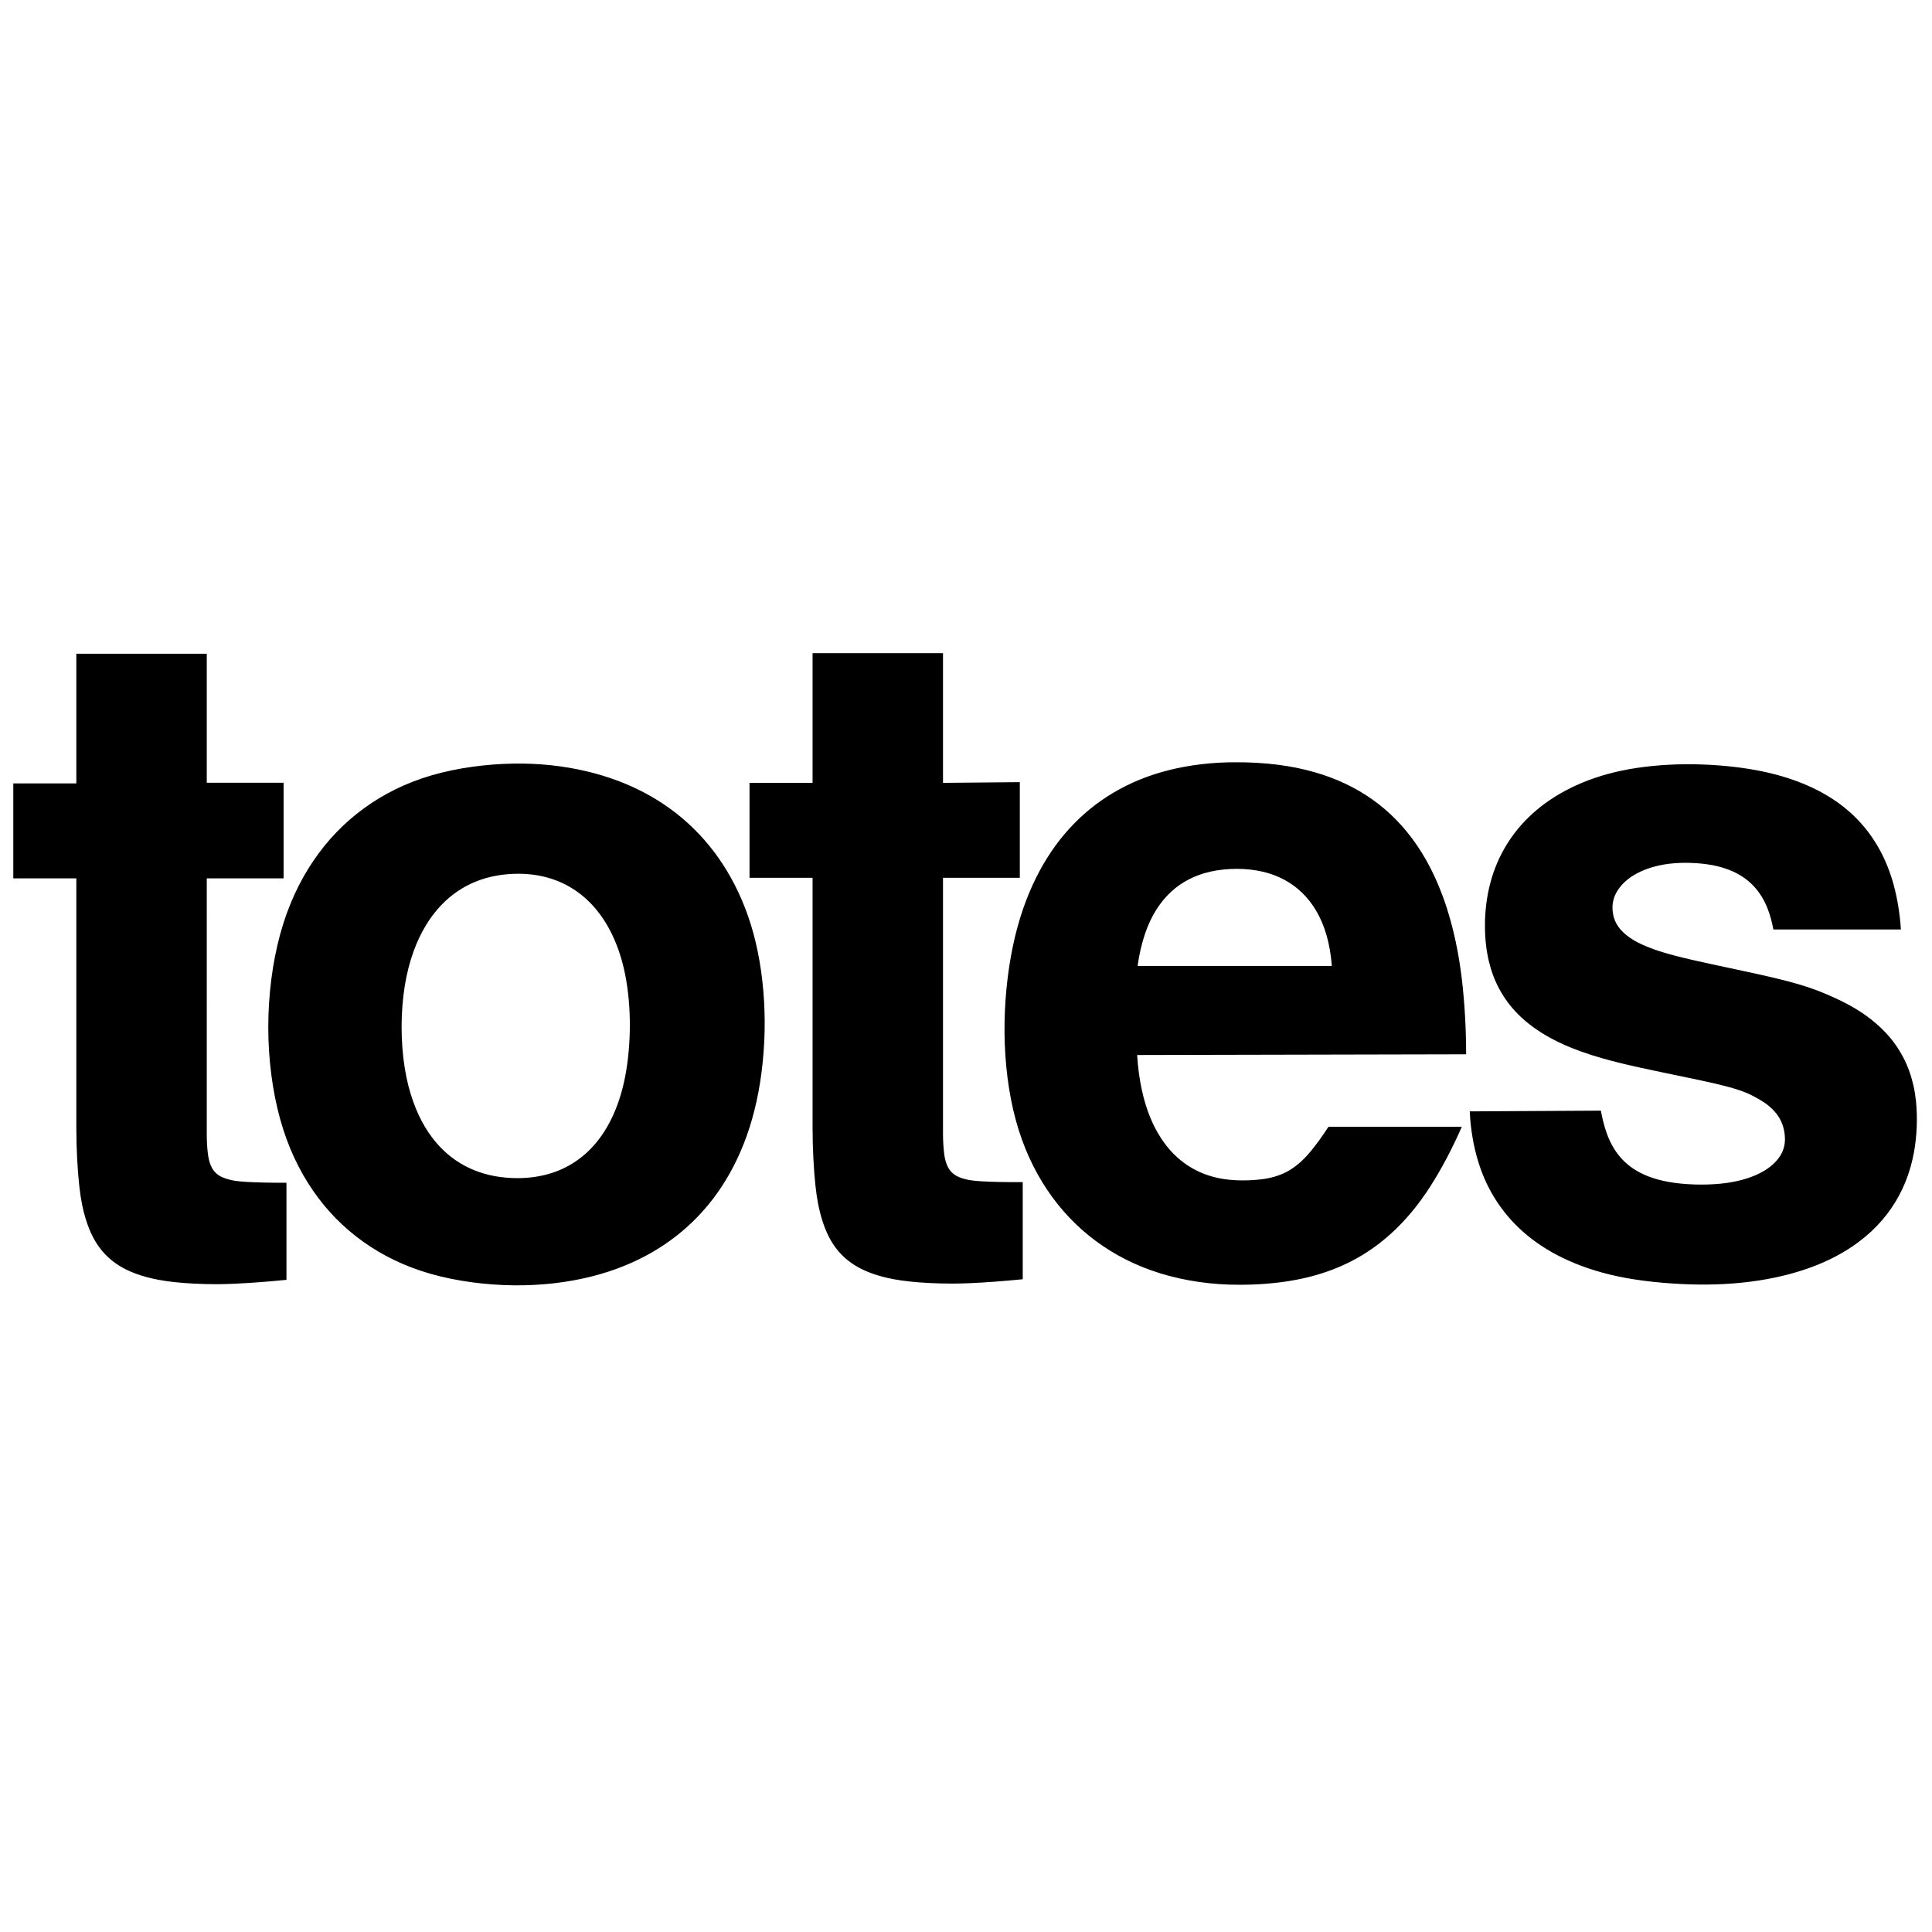 <?xml version="1.0" encoding="utf-8"?>
<!-- Generator: Adobe Illustrator 13.0.0, SVG Export Plug-In . SVG Version: 6.00 Build 14948)  -->
<!DOCTYPE svg PUBLIC "-//W3C//DTD SVG 1.0//EN" "http://www.w3.org/TR/2001/REC-SVG-20010904/DTD/svg10.dtd">
<svg version="1.0" id="Layer_1" xmlns="http://www.w3.org/2000/svg" xmlns:xlink="http://www.w3.org/1999/xlink" x="0px" y="0px"
	 width="192.756px" height="192.756px" viewBox="0 0 192.756 192.756" enable-background="new 0 0 192.756 192.756"
	 xml:space="preserve">
<g>
	<polygon fill-rule="evenodd" clip-rule="evenodd" fill="#FFFFFF" points="0,0 192.756,0 192.756,192.756 0,192.756 0,0 	"/>
	<path fill-rule="evenodd" clip-rule="evenodd" d="M27.95,111.651c0.77,2.771,1.893,5.127,3.285,7.146
		c1.393,2.02,3.056,3.702,5.001,5.089c1.945,1.387,4.172,2.477,6.75,3.21c2.577,0.732,5.504,1.109,8.262,1.141
		c2.758,0.031,5.346-0.284,7.647-0.851c2.301-0.567,4.316-1.387,6.1-2.408c1.784-1.022,3.337-2.247,4.698-3.678
		c1.36-1.431,2.526-3.067,3.5-4.954c0.973-1.887,1.753-4.024,2.288-6.471c0.534-2.446,0.822-5.201,0.812-7.944
		s-0.318-5.473-0.896-7.906c-0.578-2.433-1.426-4.568-2.469-6.444c-1.043-1.876-2.282-3.494-3.698-4.888
		c-1.416-1.394-3.008-2.566-4.792-3.526s-3.759-1.709-5.961-2.226c-2.202-0.517-4.632-0.802-7.292-0.756
		c-2.66,0.046-5.551,0.422-8.115,1.168c-2.563,0.748-4.799,1.865-6.757,3.292c-1.958,1.426-3.639,3.162-5.046,5.238
		c-1.406,2.076-2.539,4.493-3.312,7.32c-0.774,2.826-1.189,6.062-1.189,9.274S27.181,108.879,27.95,111.651L27.95,111.651z
		 M54.63,87.559c0.925,0.256,1.776,0.637,2.565,1.142c0.789,0.504,1.516,1.132,2.178,1.907s1.262,1.697,1.775,2.799
		c0.514,1.102,0.942,2.384,1.236,3.881c0.295,1.498,0.456,3.211,0.457,4.956c0.001,1.744-0.158,3.519-0.447,5.054
		c-0.289,1.533-0.707,2.827-1.209,3.937c-0.501,1.108-1.086,2.033-1.738,2.812c-0.652,0.777-1.37,1.409-2.159,1.922
		c-0.79,0.513-1.651,0.905-2.606,1.171c-0.955,0.267-2.002,0.406-3.047,0.402c-0.782,0.002-1.564-0.068-2.298-0.204
		c-0.733-0.137-1.417-0.338-2.062-0.603c-0.645-0.264-1.251-0.591-1.825-0.986c-0.574-0.396-1.115-0.861-1.625-1.409
		c-0.51-0.548-0.988-1.179-1.428-1.916c-0.439-0.737-0.841-1.58-1.187-2.557c-0.346-0.976-0.635-2.085-0.835-3.347
		c-0.2-1.262-0.31-2.676-0.308-4.089c0.001-1.414,0.114-2.828,0.321-4.1c0.207-1.271,0.509-2.401,0.868-3.397
		c0.36-0.996,0.777-1.858,1.232-2.61s0.947-1.394,1.468-1.949s1.071-1.023,1.65-1.42c0.579-0.397,1.188-0.724,1.829-0.986
		c1.323-0.544,2.797-0.796,4.271-0.793C52.705,87.169,53.705,87.302,54.63,87.559L54.63,87.559z M145.847,97.673
		c-0.272-2.258-0.662-4.147-1.117-5.794c-0.454-1.648-0.974-3.055-1.539-4.293c-0.565-1.238-1.176-2.307-1.828-3.261
		c-0.651-0.955-1.344-1.795-2.081-2.548c-0.738-0.752-1.521-1.417-2.358-2.01c-0.836-0.593-1.725-1.112-2.683-1.567
		s-1.986-0.843-3.104-1.163s-2.328-0.571-3.652-0.739c-1.324-0.169-2.763-0.254-4.2-0.246c-2.312-0.009-4.627,0.271-6.696,0.792
		c-2.069,0.522-3.893,1.287-5.526,2.258s-3.08,2.149-4.365,3.559c-1.286,1.41-2.412,3.052-3.367,4.989
		c-0.955,1.938-1.738,4.17-2.284,6.794c-0.547,2.624-0.856,5.639-0.826,8.642c0.03,3.004,0.4,5.996,1.12,8.649
		c0.721,2.654,1.791,4.968,3.135,6.974c1.345,2.006,2.964,3.702,4.847,5.1c1.883,1.396,4.029,2.493,6.462,3.24
		s5.151,1.144,7.863,1.131c1.764,0.006,3.529-0.134,5.096-0.393s2.933-0.636,4.188-1.114s2.398-1.059,3.486-1.768
		c1.088-0.708,2.122-1.545,3.153-2.586c1.032-1.041,2.062-2.287,3.137-3.959c1.073-1.673,2.19-3.772,3.136-5.942l0,0h-13.303l0,0
		c-0.588,0.908-1.226,1.784-1.739,2.408s-0.902,0.996-1.265,1.297c-0.361,0.301-0.696,0.531-1.042,0.724s-0.702,0.349-1.107,0.481
		s-0.858,0.243-1.454,0.321s-1.332,0.124-2.036,0.12s-1.376-0.06-2.005-0.169c-0.63-0.109-1.218-0.273-1.772-0.488
		s-1.077-0.481-1.573-0.803c-0.497-0.321-0.968-0.698-1.413-1.143c-0.446-0.445-0.869-0.957-1.265-1.557
		c-0.396-0.6-0.766-1.287-1.098-2.09c-0.331-0.803-0.625-1.722-0.854-2.783s-0.392-2.267-0.464-3.477l0,0l32.824-0.072l0,0
		C146.273,102.562,146.118,99.932,145.847,97.673L145.847,97.673z M114.238,93.164c0.325-0.958,0.715-1.753,1.15-2.438
		c0.437-0.685,0.919-1.258,1.451-1.75c0.532-0.491,1.114-0.899,1.763-1.235c0.649-0.336,1.365-0.601,2.177-0.781
		c0.812-0.18,1.72-0.276,2.614-0.276c0.896,0,1.778,0.097,2.578,0.282s1.517,0.458,2.167,0.808c0.651,0.35,1.236,0.776,1.765,1.287
		c0.527,0.51,0.999,1.105,1.411,1.804c0.411,0.698,0.763,1.5,1.032,2.434s0.456,2.001,0.53,3.074l0,0h-19.376l0,0
		C113.652,95.241,113.913,94.121,114.238,93.164L114.238,93.164z M146.637,110.881c0.077,1.754,0.377,3.5,0.856,5.048
		s1.138,2.897,1.953,4.107c0.816,1.209,1.789,2.279,2.954,3.236c1.165,0.956,2.522,1.798,4.14,2.519
		c1.618,0.72,3.497,1.317,5.745,1.724c2.249,0.405,4.867,0.618,7.183,0.644c2.314,0.025,4.326-0.138,6.116-0.421
		c1.789-0.282,3.355-0.686,4.735-1.167s2.572-1.043,3.618-1.661s1.944-1.294,2.727-2.018c0.782-0.725,1.447-1.498,2.016-2.321
		c0.567-0.823,1.038-1.698,1.419-2.635s0.672-1.936,0.865-3.014c0.284-1.594,0.367-3.326,0.193-5.079
		c-0.059-0.547-0.145-1.07-0.26-1.574c-0.226-0.977-0.546-1.891-1.021-2.797c-0.702-1.312-1.587-2.477-3.143-3.726
		c-0.514-0.408-1.091-0.809-1.782-1.212s-1.497-0.811-2.548-1.266c-1.051-0.456-2.348-0.959-4.884-1.583s-6.311-1.368-8.776-1.938
		c-2.465-0.571-3.62-0.968-4.433-1.303s-1.283-0.607-1.655-0.861c-1.105-0.756-1.506-1.498-1.686-2.218
		c-0.226-1.053-0.082-2.171,1.061-3.305c0.275-0.267,0.608-0.524,1.004-0.762c0.396-0.237,0.855-0.454,1.375-0.636
		c0.519-0.182,1.098-0.329,1.725-0.429s1.301-0.151,2.023-0.151c0.723,0,1.494,0.052,2.173,0.149
		c0.68,0.097,1.268,0.239,1.792,0.414c0.525,0.175,0.986,0.383,1.404,0.625c0.417,0.241,0.791,0.516,1.133,0.832
		s0.652,0.673,0.938,1.094s0.548,0.905,0.777,1.503c0.229,0.598,0.426,1.311,0.555,2.034l0,0h12.725l0,0
		c-0.096-1.524-0.344-3.042-0.703-4.38s-0.831-2.499-1.396-3.539c-0.565-1.04-1.224-1.959-1.987-2.793
		c-0.764-0.833-1.633-1.58-2.648-2.253c-1.016-0.674-2.177-1.274-3.553-1.792c-1.376-0.518-2.966-0.954-4.878-1.261
		c-1.913-0.307-4.147-0.484-6.357-0.466c-2.21,0.018-4.395,0.231-6.333,0.637c-1.938,0.406-3.629,1.004-5.101,1.733
		c-1.472,0.728-2.723,1.585-3.783,2.542c-1.06,0.957-1.928,2.013-2.629,3.165c-0.7,1.152-1.233,2.4-1.593,3.758
		c-0.359,1.358-0.546,2.825-0.538,4.289c-0.002,0.606,0.03,1.213,0.093,1.792c0.062,0.578,0.154,1.128,0.276,1.653
		c0.237,1.011,0.571,1.946,1.073,2.873c0.476,0.873,1.067,1.706,1.888,2.524c0.402,0.4,0.864,0.804,1.405,1.205
		c0.542,0.4,1.163,0.798,1.918,1.203c0.755,0.406,1.644,0.82,2.889,1.269c1.246,0.449,2.85,0.934,5.439,1.516
		c2.59,0.583,6.167,1.265,8.337,1.787c2.171,0.522,2.935,0.887,3.53,1.203c0.595,0.317,1.021,0.585,1.361,0.85
		c1.06,0.841,1.446,1.677,1.627,2.503c0.222,1.149,0.129,2.287-1.116,3.428c-0.292,0.263-0.647,0.518-1.079,0.755
		c-0.431,0.237-0.938,0.457-1.527,0.644c-0.59,0.188-1.263,0.342-2.014,0.446s-1.581,0.159-2.416,0.162
		c-0.835,0.004-1.676-0.044-2.411-0.128c-0.734-0.084-1.363-0.205-1.922-0.353c-0.56-0.148-1.047-0.322-1.486-0.521
		c-0.438-0.198-0.828-0.421-1.185-0.67c-0.356-0.25-0.68-0.527-0.979-0.844c-0.299-0.315-0.573-0.67-0.833-1.091
		c-0.26-0.422-0.505-0.909-0.73-1.547c-0.225-0.638-0.43-1.425-0.571-2.222l0,0L146.637,110.881L146.637,110.881z M1.326,78.164
		v9.471h6.29v24.871l0,0c0,2.12,0.12,4.243,0.289,5.781s0.393,2.492,0.629,3.27c0.236,0.776,0.485,1.377,0.757,1.896
		c0.272,0.518,0.568,0.955,0.894,1.344c0.326,0.39,0.681,0.732,1.083,1.044c0.401,0.312,0.849,0.592,1.378,0.85
		c0.529,0.257,1.14,0.491,1.892,0.701c0.753,0.209,1.648,0.393,2.856,0.524s2.728,0.211,4.247,0.208
		c0.531-0.002,1.063-0.016,1.749-0.046c0.686-0.031,1.526-0.081,2.417-0.146c0.892-0.065,1.833-0.147,2.774-0.242l0,0v-9.688l0,0
		c-1.513,0.011-3.029-0.025-3.981-0.083c-0.952-0.057-1.341-0.134-1.648-0.21c-0.307-0.076-0.532-0.15-0.718-0.23
		c-0.186-0.08-0.334-0.165-0.464-0.258c-0.315-0.229-0.467-0.431-0.613-0.683c-0.082-0.146-0.157-0.316-0.229-0.541
		s-0.142-0.504-0.197-0.974c-0.055-0.471-0.101-1.133-0.101-1.793l0,0V87.635h7.664v-9.543H20.63V65.222H7.616v12.941H1.326
		L1.326,78.164z M74.78,78.106v9.471h6.29v24.872l0,0c0,2.138,0.119,4.278,0.285,5.824c0.167,1.546,0.386,2.497,0.618,3.271
		c0.232,0.774,0.477,1.373,0.744,1.888c0.268,0.515,0.557,0.947,0.876,1.332c0.319,0.385,0.667,0.724,1.062,1.031
		s0.833,0.585,1.353,0.84c0.52,0.254,1.119,0.485,1.866,0.694c0.748,0.208,1.644,0.394,2.873,0.526
		c1.229,0.133,2.79,0.213,4.35,0.209c0.531-0.002,1.063-0.015,1.749-0.046c0.686-0.03,1.525-0.08,2.417-0.146
		s1.834-0.147,2.775-0.242l0,0v-9.688l0,0c-1.543,0.013-3.089-0.022-4.051-0.079c-0.963-0.057-1.342-0.134-1.639-0.209
		s-0.512-0.147-0.692-0.226c-0.312-0.139-0.544-0.288-0.784-0.552c-0.098-0.11-0.186-0.233-0.267-0.38
		c-0.081-0.146-0.155-0.316-0.226-0.541c-0.072-0.225-0.14-0.504-0.194-0.977c-0.054-0.475-0.101-1.143-0.101-1.81l0,0V87.578h7.664
		v-9.543l-7.664,0.072V65.165H81.07v12.941H74.78L74.78,78.106z"/>
</g>
</svg>
